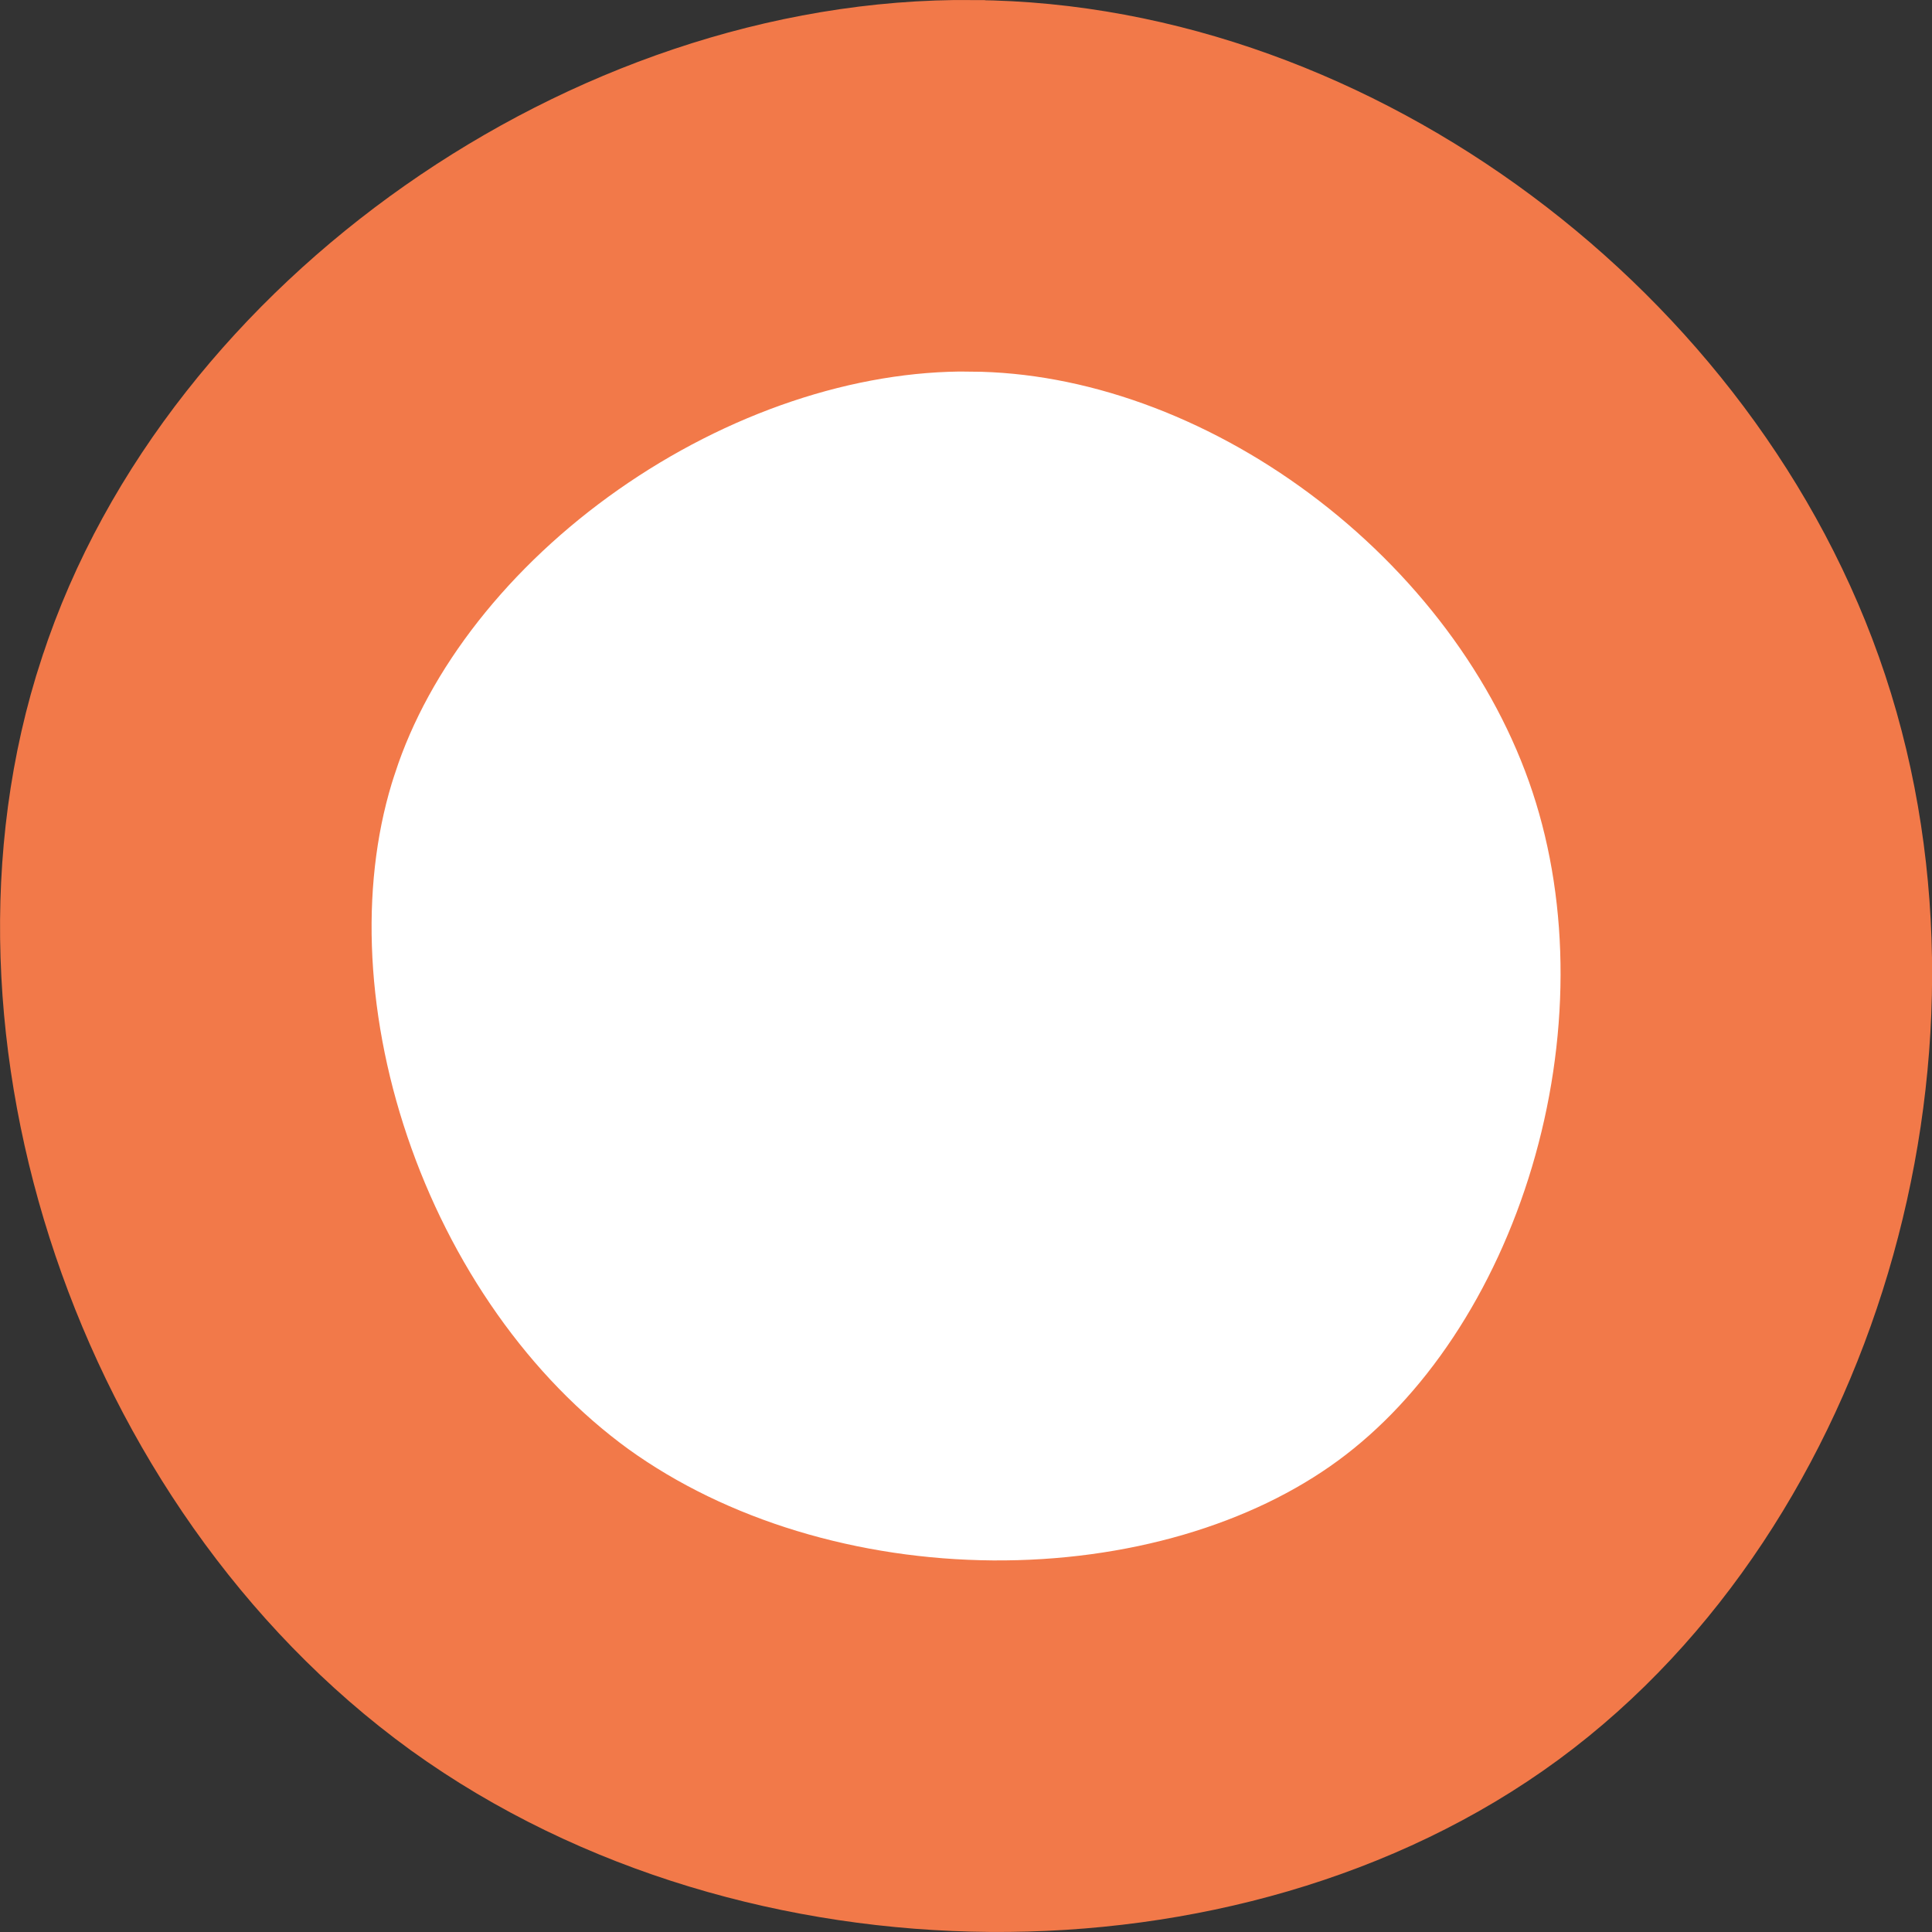 <svg width="26" height="26" viewBox="0 0 26 26" fill="none" xmlns="http://www.w3.org/2000/svg">
<rect x="0" y="0" width="26" height="26" fill="#333333" stroke="none"/>
<path d="M2.938 9.633L2.941 9.625C4.249 5.616 8.774 2.456 13.079 2.5V2.5L13.087 2.501C17.337 2.529 21.622 5.719 22.997 9.872C24.38 14.048 22.825 19.218 19.491 21.668C16.137 24.132 10.611 24.134 6.994 21.529C3.373 18.901 1.619 13.632 2.938 9.633Z" fill="white" stroke="#F27949" stroke-width="5"/>
</svg>
